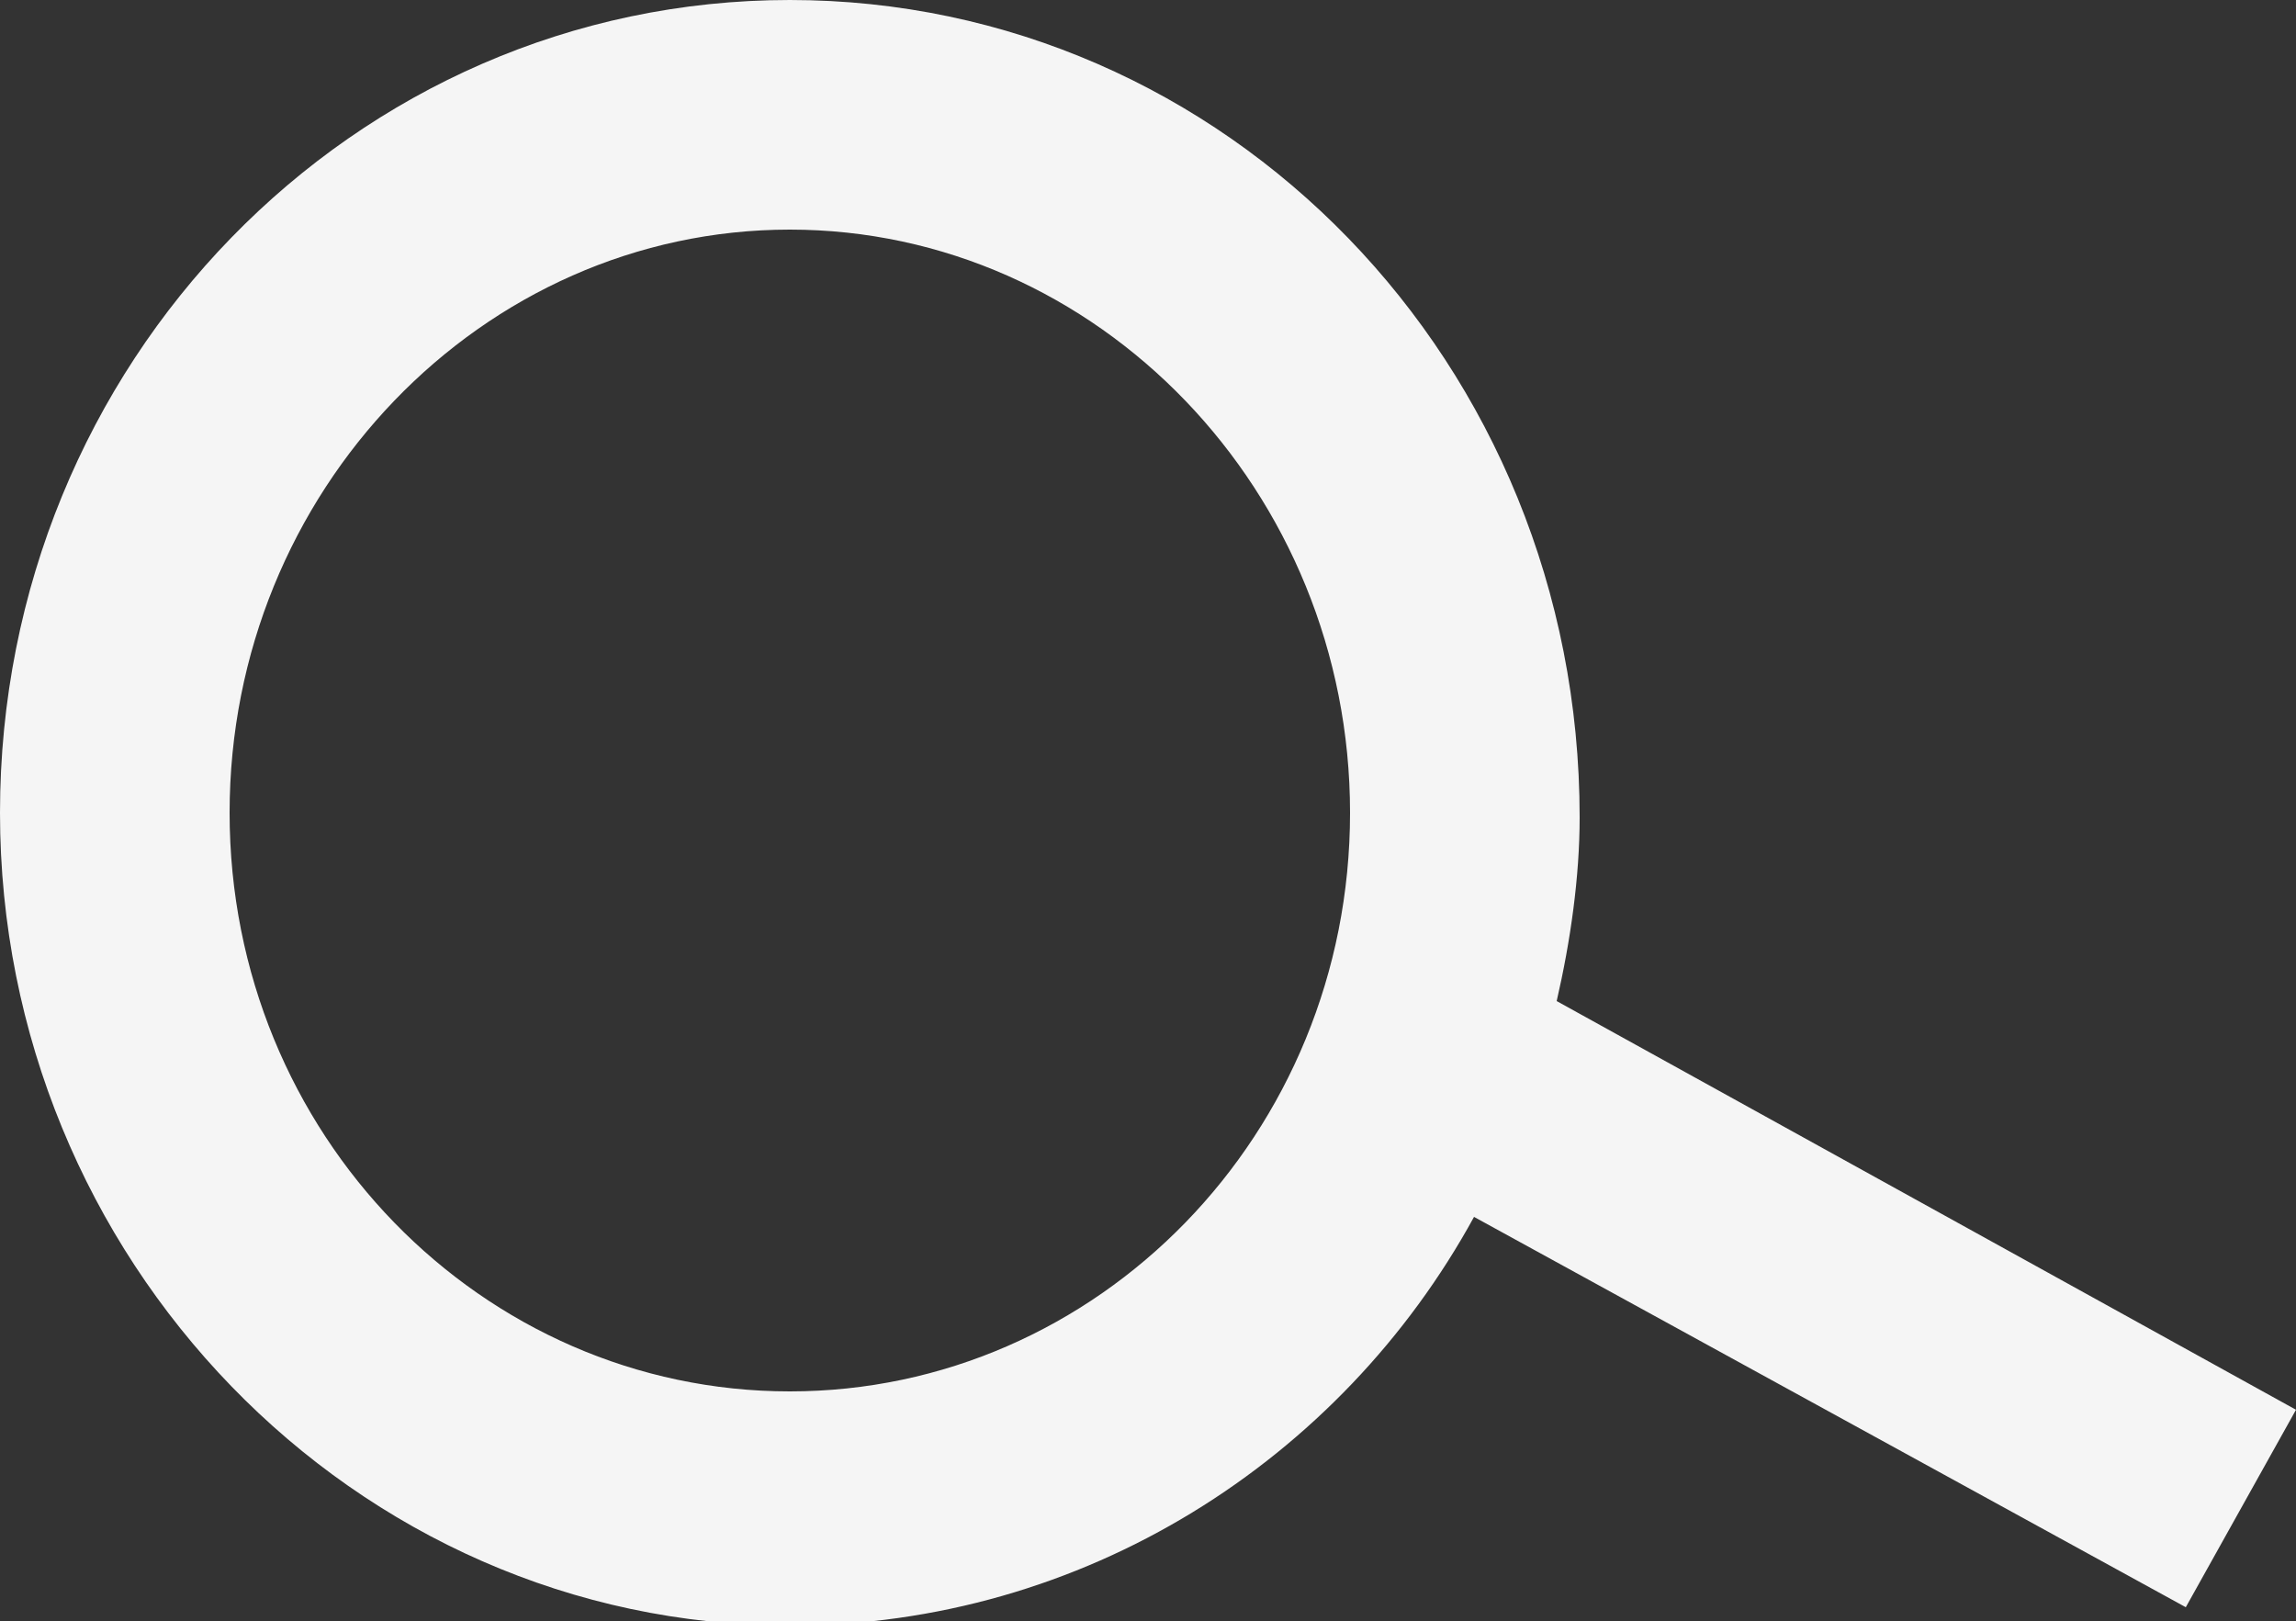 <?xml version="1.0" encoding="utf-8"?>
<!-- Generator: Adobe Illustrator 27.8.1, SVG Export Plug-In . SVG Version: 6.00 Build 0)  -->
<svg version="1.1" id="Layer_1" xmlns="http://www.w3.org/2000/svg" xmlns:xlink="http://www.w3.org/1999/xlink" x="0px" y="0px"
	 viewBox="0 0 50 35.3" style="enable-background:new 0 0 50 35.3;" xml:space="preserve">
<rect x="0" y="0" width="50" height="35.3" fill="#333333" stroke="none"/>
<style type="text/css">
	.st0{fill:#F5F5F5;}
</style>
<path class="st0" d="M50,30.7l-16.1-8.9c0.3-1.3,0.5-2.7,0.5-4C34.4,7.9,26.7,0,17.2,0C7.7,0,0,7.9,0,17.7c0,9.7,7.7,17.7,17.2,17.7
	c6.4,0,12-3.6,14.9-8.9L47.6,35L50,30.7z M17.2,30.3C10.5,30.3,5,24.7,5,17.7C5,10.7,10.5,5,17.2,5c6.7,0,12.2,5.7,12.2,12.7
	C29.4,24.7,23.9,30.3,17.2,30.3z"/>
</svg>
